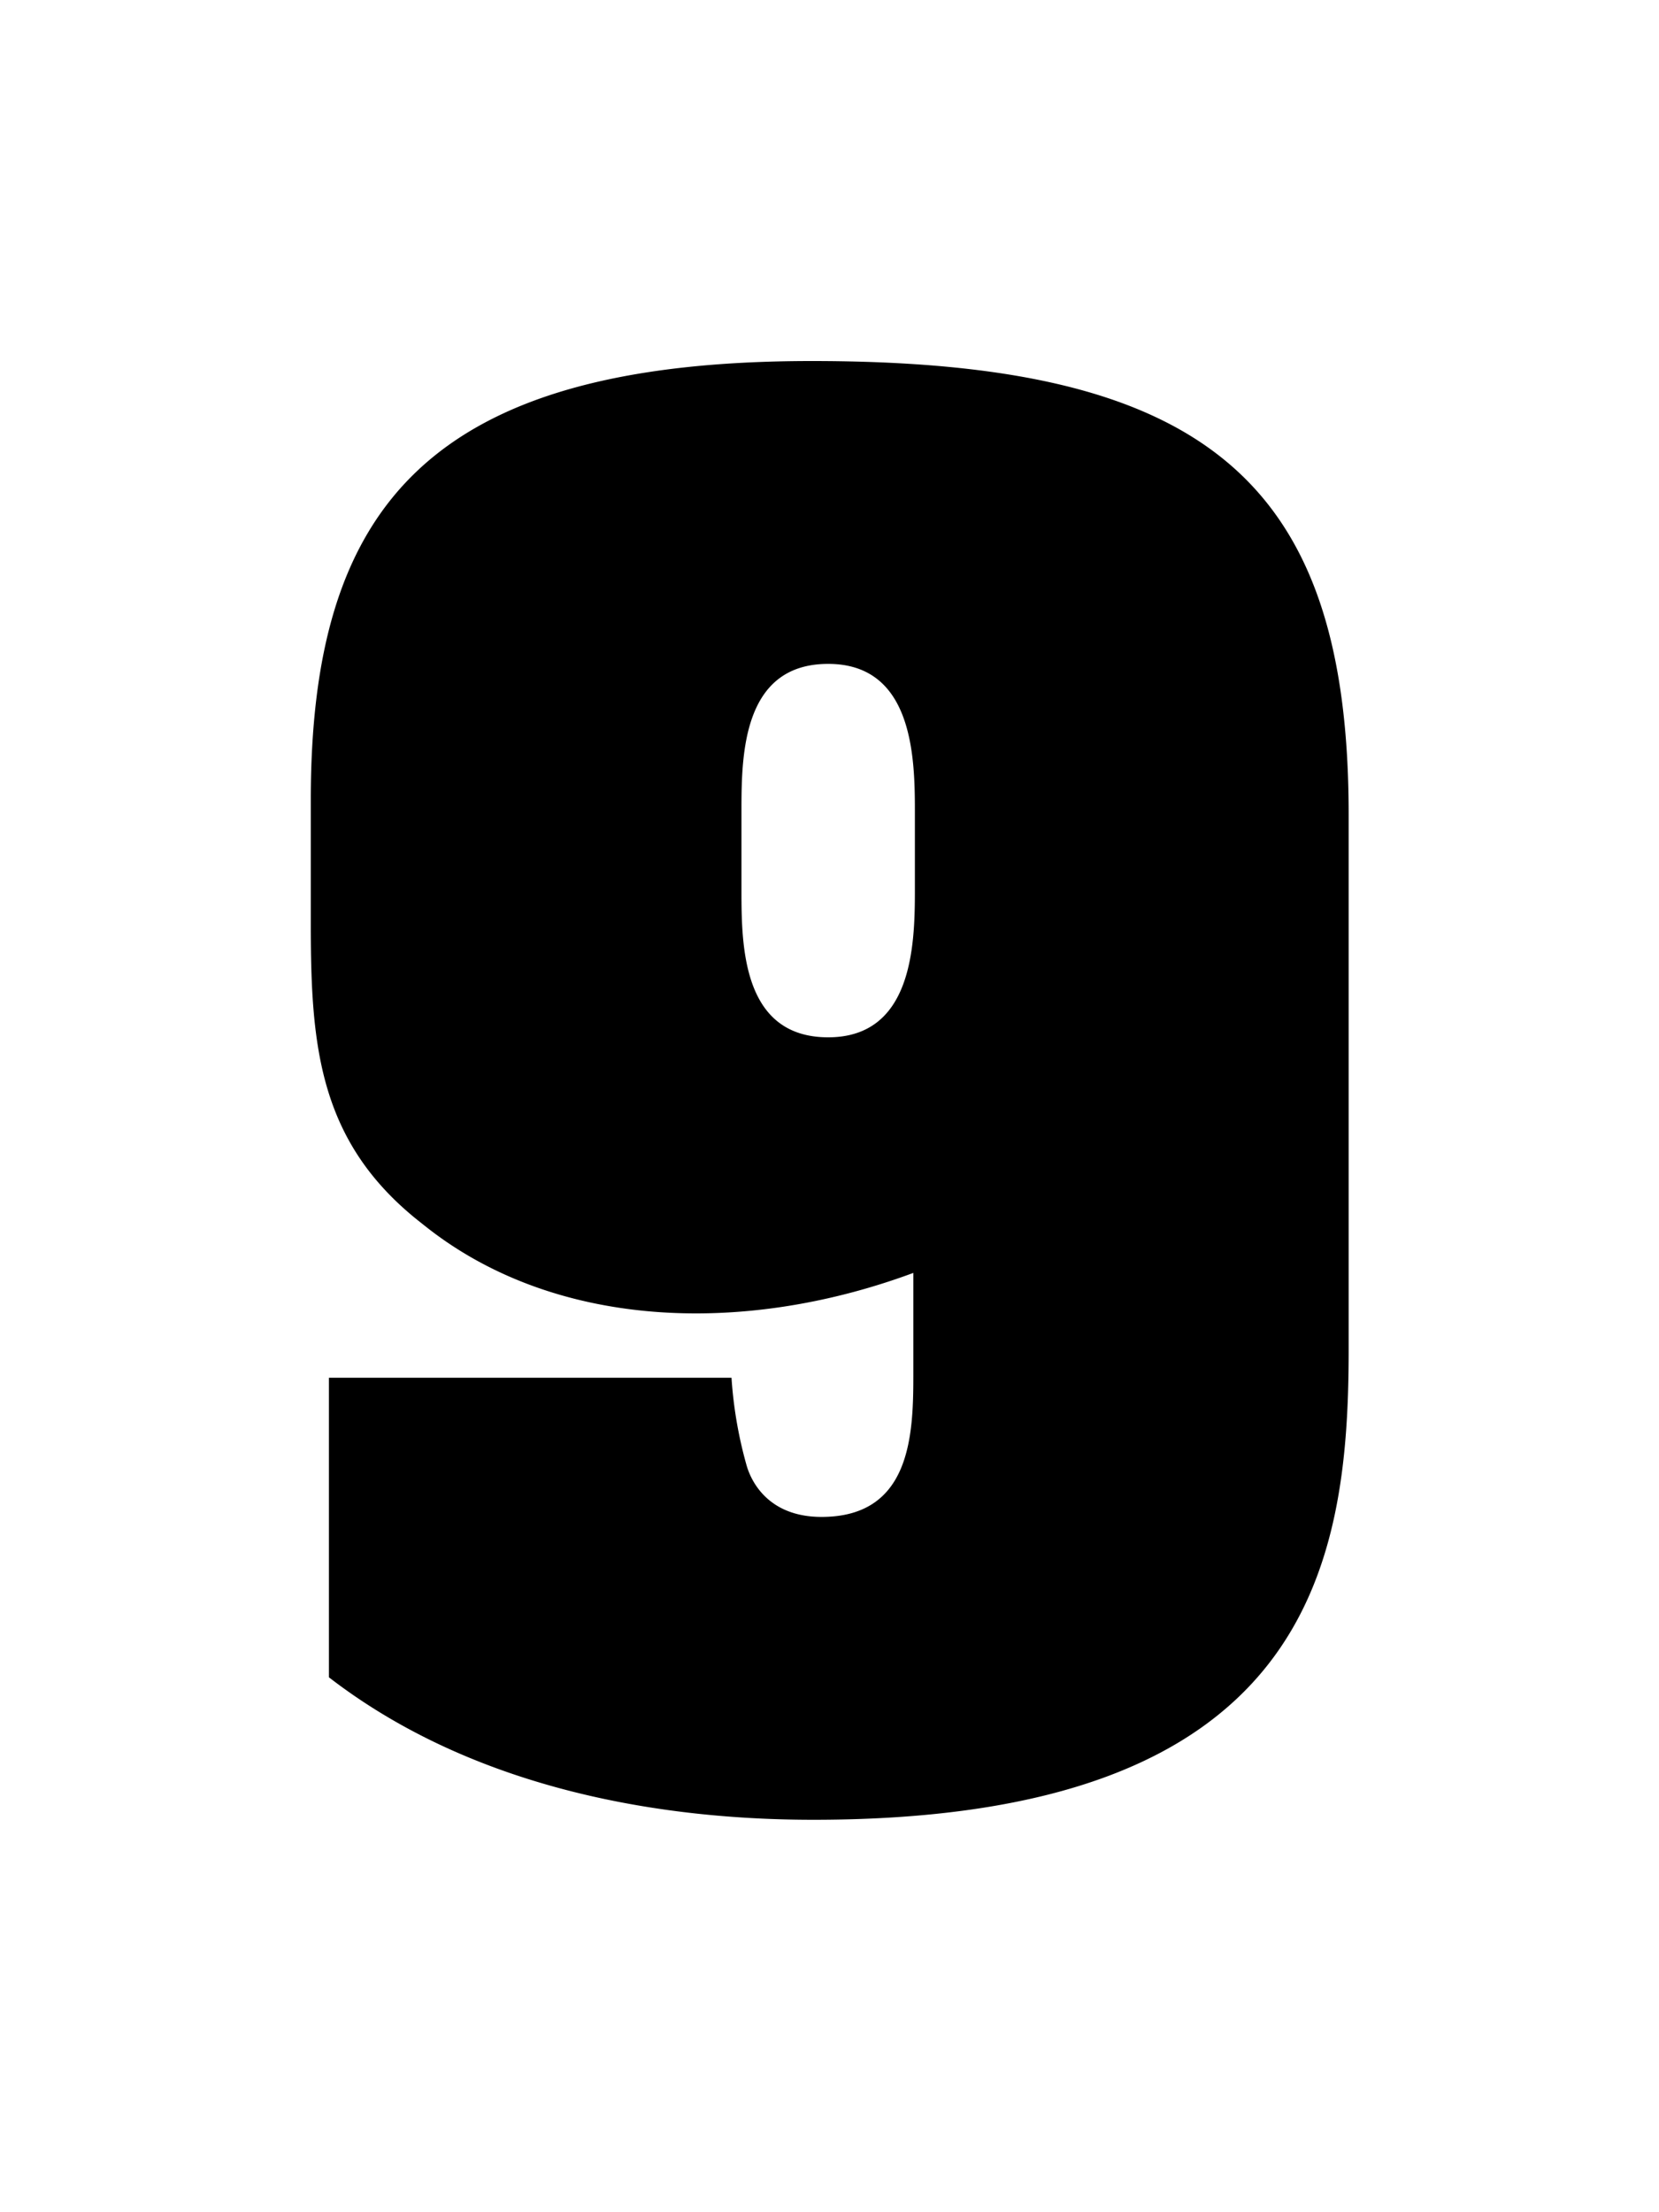 <svg xmlns="http://www.w3.org/2000/svg" fill="none" viewBox="0 0 75 100"><g clip-path="url(#a)"><path fill="#000" d="M33.52 36.6c0-2.52.07-6.59 3.92-6.59 3.77 0 3.92 4.07 3.92 6.59v3.7c0 2.52-.15 6.59-3.92 6.59-3.85 0-3.92-4.07-3.92-6.59v-3.7Zm7.77 25.6c0 2.74-.15 6.37-4.15 6.37-2.37 0-3.18-1.56-3.4-2.37a19.16 19.16 0 0 1-.67-3.92h-18.2v13.54c6.14 4.74 14.2 6.44 21.9 6.44 22.42 0 24.2-11.47 24.2-21.24v-24.2c0-15.1-6.51-20.5-24.27-20.5-17.4 0-22.65 6.66-22.65 19.84v5.62c0 5.55.37 9.92 5.04 13.54 5.84 4.74 14.43 5.1 22.2 2.22v4.66Z"/></g><defs><clipPath id="a"><path fill="#fff" d="M0 0h75v100H0z"/></clipPath></defs></svg>
